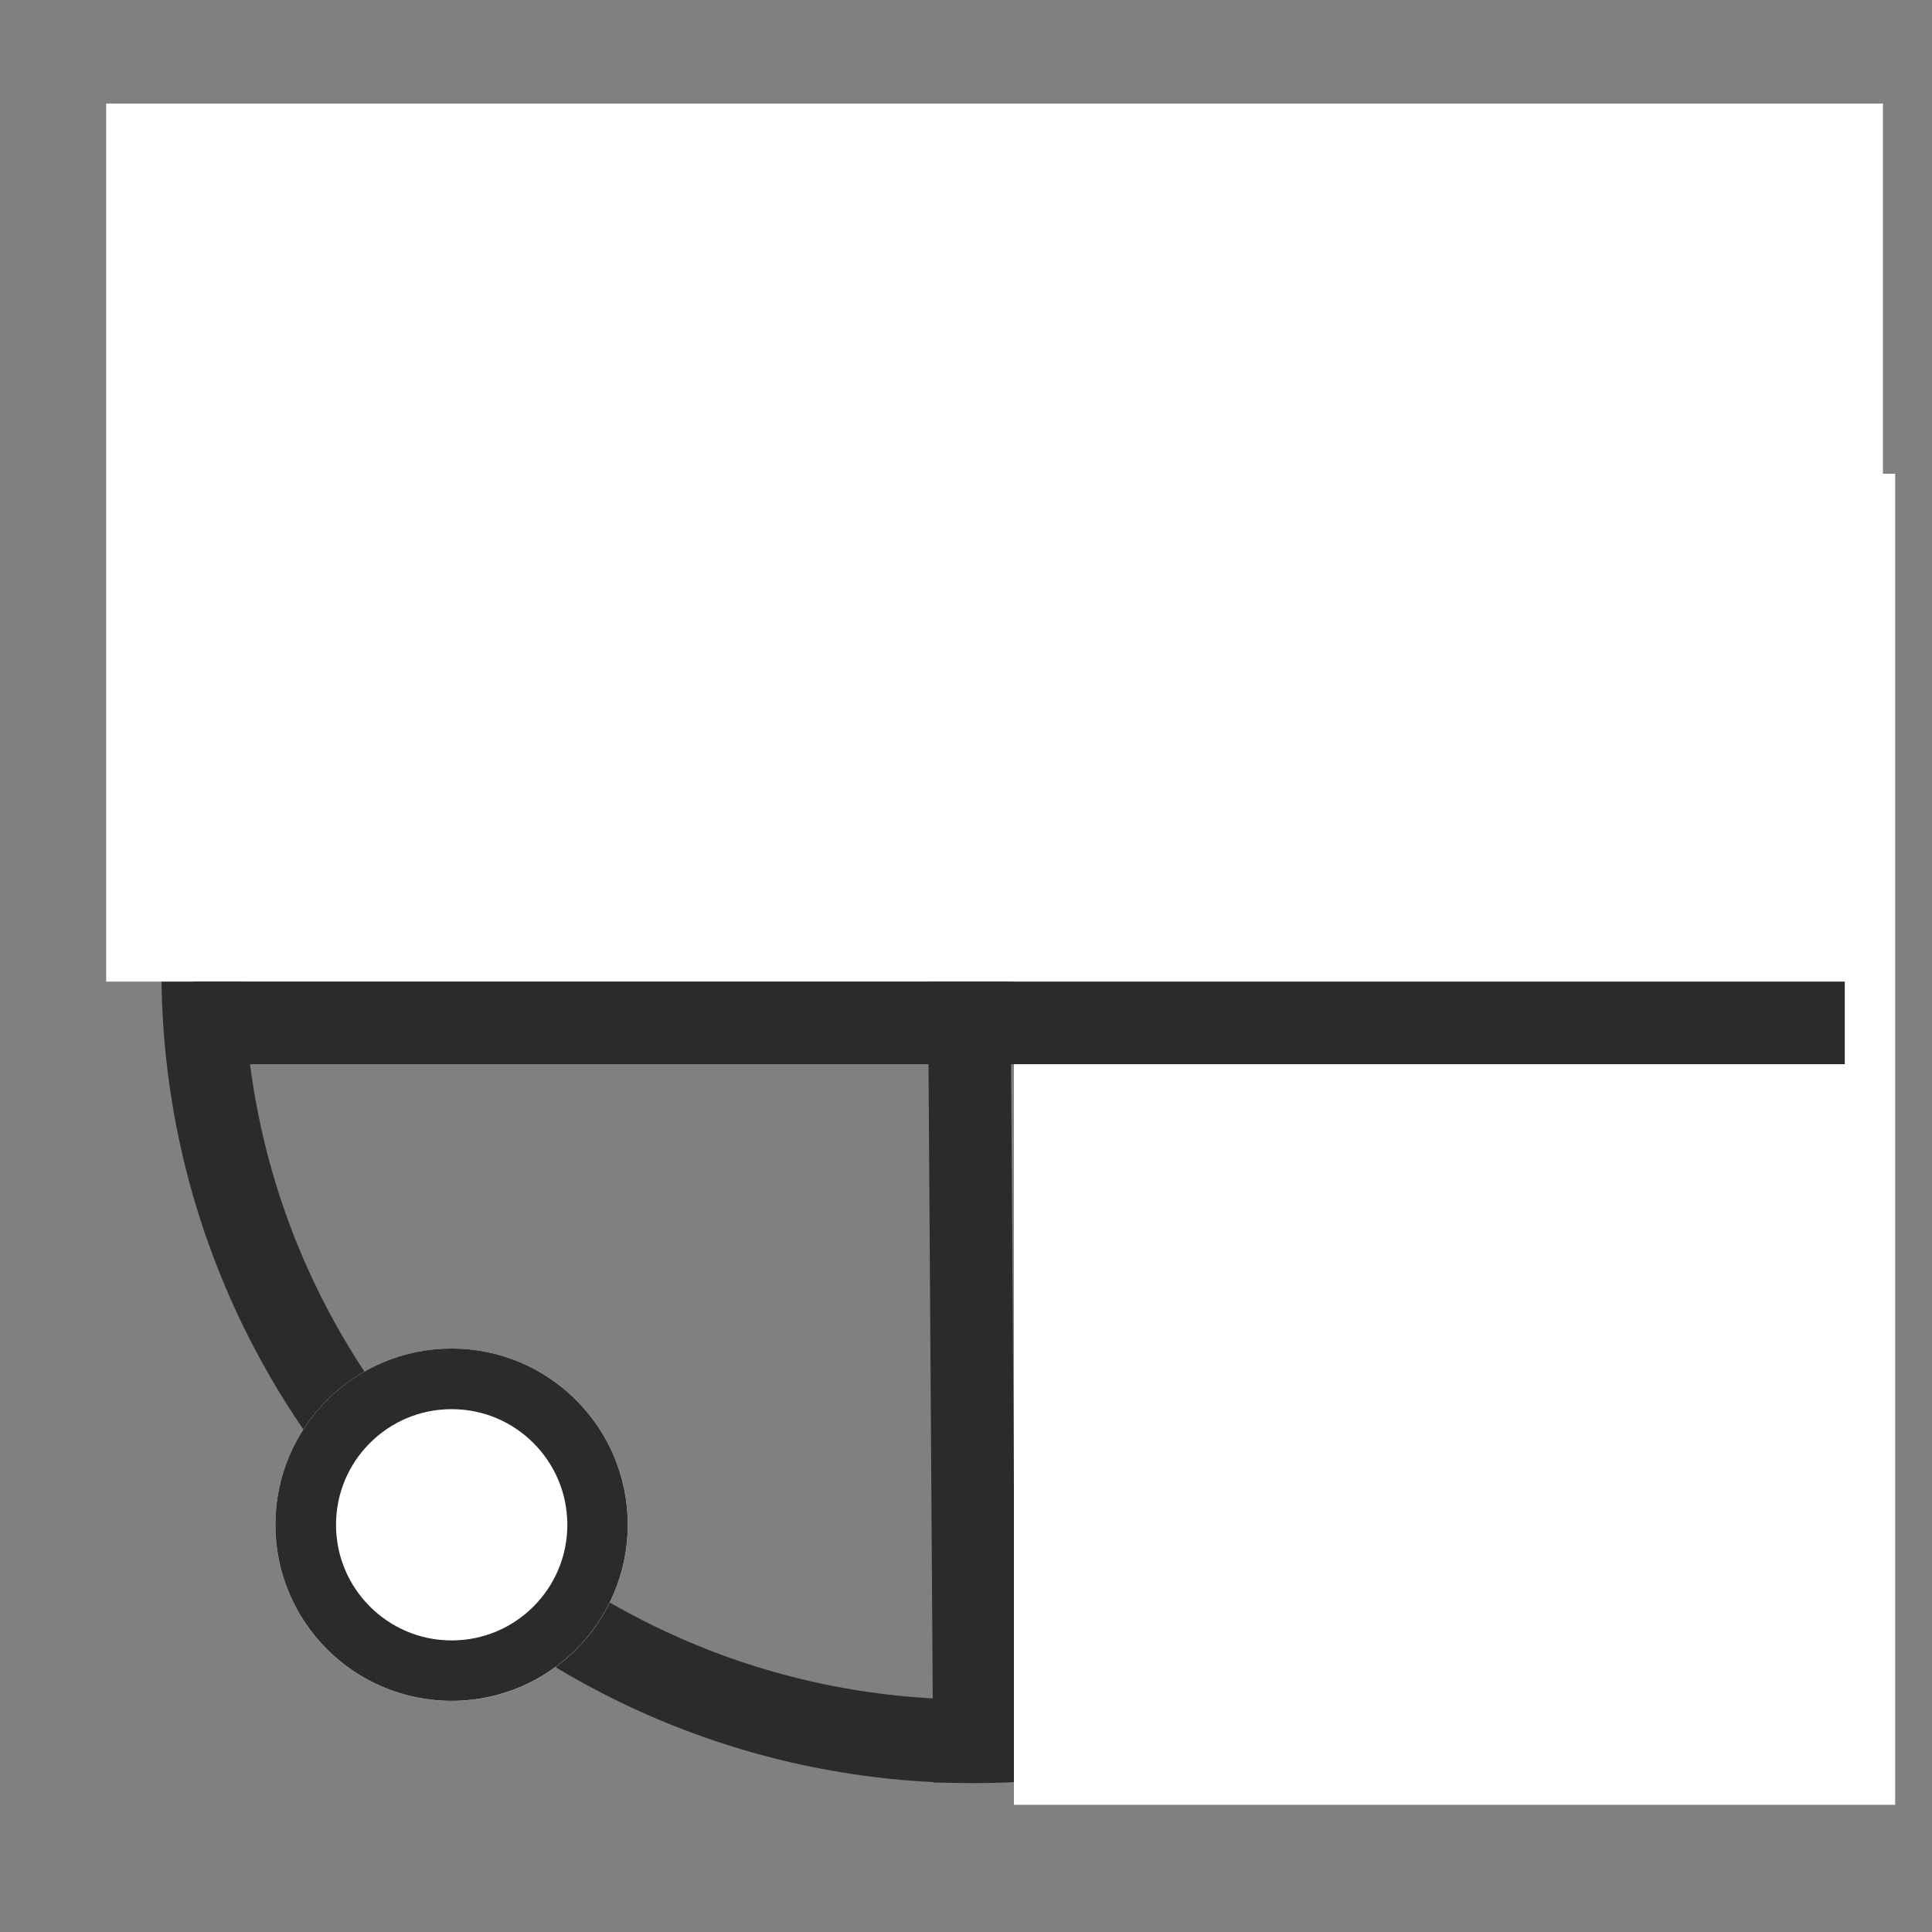 <svg xmlns="http://www.w3.org/2000/svg" xmlns:xlink="http://www.w3.org/1999/xlink" width="350" viewBox="0 0 262.5 262.5" height="350" preserveAspectRatio="xMidYMid meet"><rect x="0" y="0" width="262.5" height="262.5" fill="#808080" stroke="none"/><defs><clipPath id="cfbab1ab82"><path d="M 21.934 21.438 L 242.766 21.438 L 242.766 242.27 L 21.934 242.27 Z M 21.934 21.438 "></path></clipPath><clipPath id="5632ecf22f"><path d="M 132.352 21.438 C 71.371 21.438 21.934 70.875 21.934 131.852 C 21.934 192.832 71.371 242.27 132.352 242.27 C 193.328 242.27 242.766 192.832 242.766 131.852 C 242.766 70.875 193.328 21.438 132.352 21.438 Z M 132.352 21.438 "></path></clipPath><clipPath id="f8f99988cf"><path d="M 67 0 L 196 0 L 196 262 L 67 262 Z M 67 0 "></path></clipPath><clipPath id="77b1790000"><path d="M 14.426 14.07 L 256 14.07 L 256 133.371 L 14.426 133.371 Z M 14.426 14.07 "></path></clipPath><clipPath id="dc38c2c9b5"><path d="M 37.418 183.223 L 85.301 183.223 L 85.301 231.105 L 37.418 231.105 Z M 37.418 183.223 "></path></clipPath><clipPath id="a95a648211"><path d="M 61.359 183.223 C 48.137 183.223 37.418 193.941 37.418 207.164 C 37.418 220.387 48.137 231.105 61.359 231.105 C 74.582 231.105 85.301 220.387 85.301 207.164 C 85.301 193.941 74.582 183.223 61.359 183.223 Z M 61.359 183.223 "></path></clipPath><clipPath id="48dd81afa6"><path d="M 37.418 183.223 L 85.293 183.223 L 85.293 231.094 L 37.418 231.094 Z M 37.418 183.223 "></path></clipPath><clipPath id="d4859239e6"><path d="M 61.355 183.223 C 48.137 183.223 37.418 193.938 37.418 207.16 C 37.418 220.379 48.137 231.094 61.355 231.094 C 74.574 231.094 85.293 220.379 85.293 207.16 C 85.293 193.938 74.574 183.223 61.355 183.223 Z M 61.355 183.223 "></path></clipPath><clipPath id="dd9948922a"><path d="M 137.758 64.363 L 257.496 64.363 L 257.496 245.219 L 137.758 245.219 Z M 137.758 64.363 "></path></clipPath></defs><g id="10d54fd361"><g clip-rule="nonzero" clip-path="url(#cfbab1ab82)"><g clip-rule="nonzero" clip-path="url(#5632ecf22f)"><path style="fill:none;stroke-width:30;stroke-linecap:butt;stroke-linejoin:miter;stroke:#2b2b2c;stroke-opacity:1;stroke-miterlimit:4;" d="M 147.526 -0.002 C 66.051 -0.002 -0.002 66.051 -0.002 147.521 C -0.002 228.996 66.051 295.049 147.526 295.049 C 228.996 295.049 295.049 228.996 295.049 147.521 C 295.049 66.051 228.996 -0.002 147.526 -0.002 Z M 147.526 -0.002 " transform="matrix(0.748,0,0,0.748,21.935,21.439)"></path></g></g><g clip-rule="nonzero" clip-path="url(#f8f99988cf)"><path style="fill:none;stroke-width:15;stroke-linecap:butt;stroke-linejoin:miter;stroke:#2b2b2c;stroke-opacity:1;stroke-miterlimit:4;" d="M -0.001 7.501 L 283.064 7.501 " transform="matrix(0.005,0.748,-0.748,0.005,136.614,30.386)"></path></g><g clip-rule="nonzero" clip-path="url(#77b1790000)"><path style=" stroke:none;fill-rule:nonzero;fill:#ffffff;fill-opacity:1;" d="M 14.426 14.07 L 255.832 14.07 L 255.832 133.371 L 14.426 133.371 Z M 14.426 14.07 "></path></g><g clip-rule="nonzero" clip-path="url(#dc38c2c9b5)"><g clip-rule="nonzero" clip-path="url(#a95a648211)"><path style=" stroke:none;fill-rule:nonzero;fill:#ffffff;fill-opacity:1;" d="M 37.418 183.223 L 85.301 183.223 L 85.301 231.105 L 37.418 231.105 Z M 37.418 183.223 "></path></g></g><g clip-rule="nonzero" clip-path="url(#48dd81afa6)"><g clip-rule="nonzero" clip-path="url(#d4859239e6)"><path style="fill:none;stroke-width:22;stroke-linecap:butt;stroke-linejoin:miter;stroke:#2b2b2c;stroke-opacity:1;stroke-miterlimit:4;" d="M 31.976 0.001 C 14.317 0.001 -0.002 14.315 -0.002 31.979 C -0.002 49.637 14.317 63.951 31.976 63.951 C 49.634 63.951 63.953 49.637 63.953 31.979 C 63.953 14.315 49.634 0.001 31.976 0.001 Z M 31.976 0.001 " transform="matrix(0.749,0,0,0.749,37.419,183.222)"></path></g></g><g clip-rule="nonzero" clip-path="url(#dd9948922a)"><path style=" stroke:none;fill-rule:nonzero;fill:#ffffff;fill-opacity:1;" d="M 137.758 64.363 L 257.496 64.363 L 257.496 245.371 L 137.758 245.371 Z M 137.758 64.363 "></path></g><path style="fill:none;stroke-width:15;stroke-linecap:butt;stroke-linejoin:miter;stroke:#2b2b2c;stroke-opacity:1;stroke-miterlimit:4;" d="M -0.001 7.498 L 300.064 7.498 " transform="matrix(0.748,-0,0,0.748,26.2,133.372)"></path></g></svg>